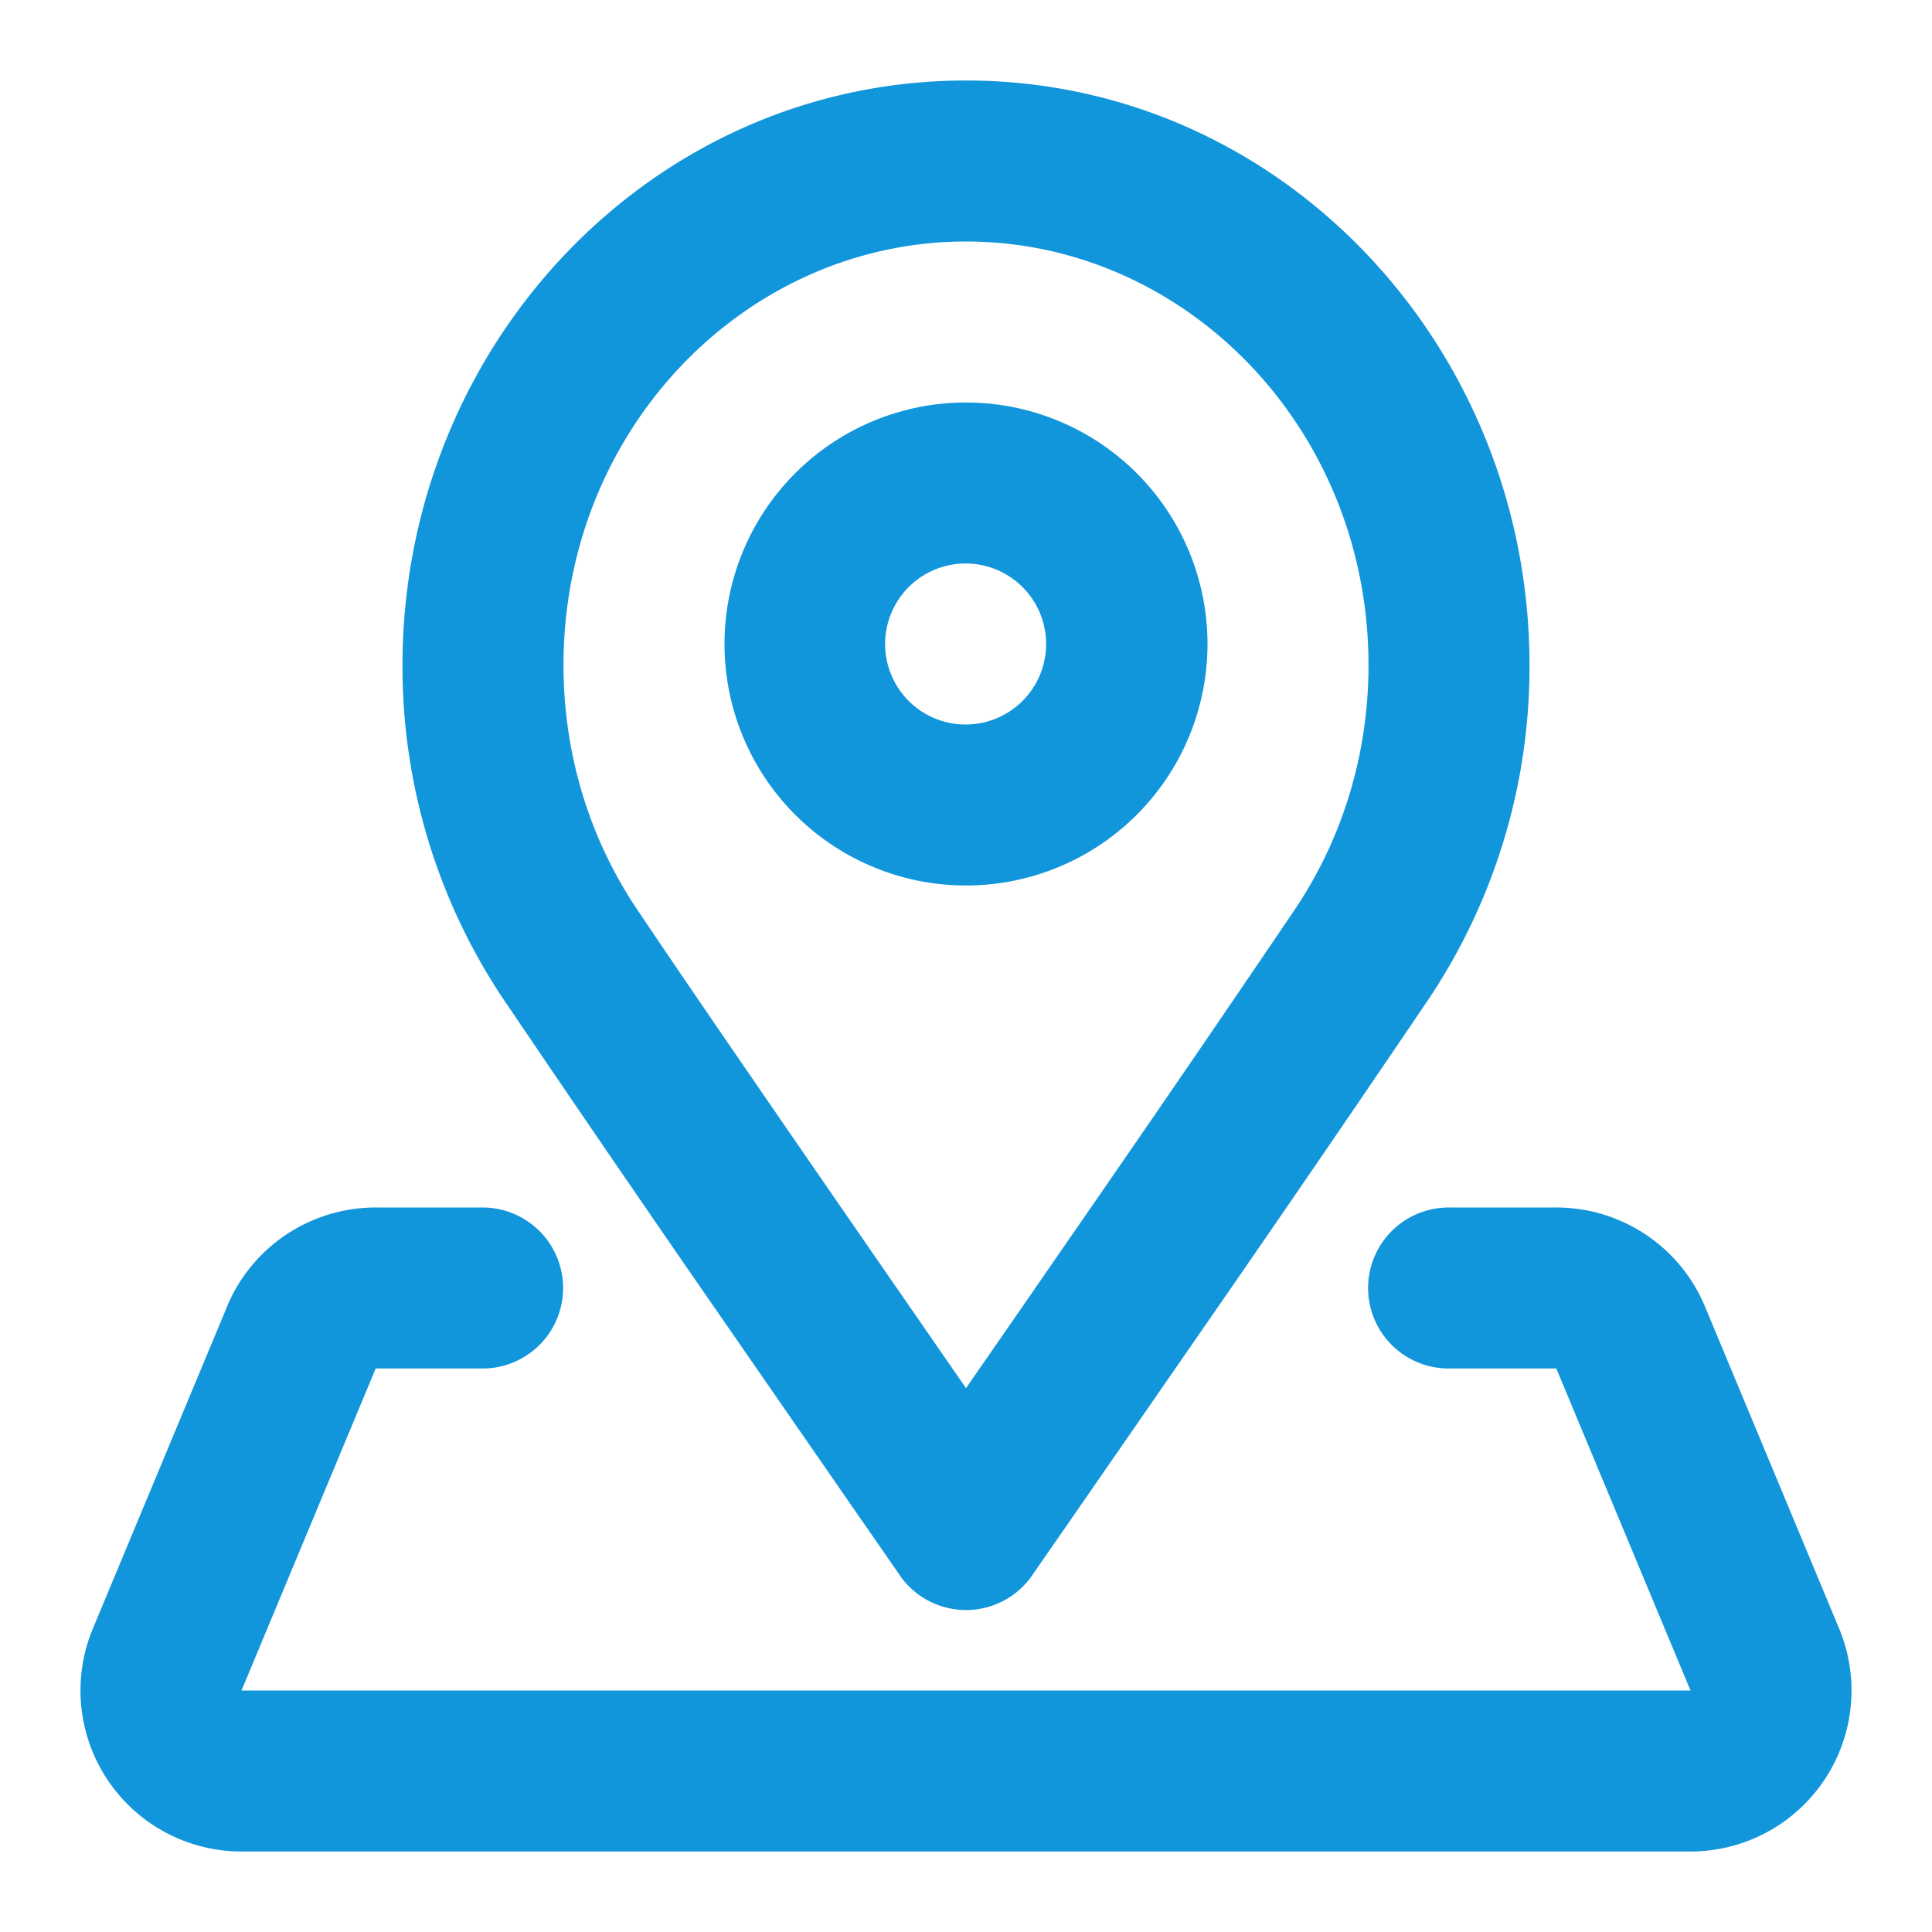 <?xml version="1.0" standalone="no"?><!DOCTYPE svg PUBLIC "-//W3C//DTD SVG 1.1//EN" "http://www.w3.org/Graphics/SVG/1.1/DTD/svg11.dtd"><svg t="1753173524843" class="icon" viewBox="0 0 1024 1024" version="1.1" xmlns="http://www.w3.org/2000/svg" p-id="13856" xmlns:xlink="http://www.w3.org/1999/xlink" width="200" height="200"><path d="M120.32 692.48A85.333 85.333 0 0 1 199.168 640H256a42.667 42.667 0 0 1 0 85.333H199.125L128 896h768l-71.125-170.667H768a42.667 42.667 0 1 1 0-85.333h56.875a85.333 85.333 0 0 1 78.805 52.48l71.083 170.667A85.333 85.333 0 0 1 896 981.333H128a85.333 85.333 0 0 1-78.763-118.187l71.125-170.667z" fill="#1296db" p-id="13857"></path><path d="M512 128C395.904 128 298.667 226.816 298.667 352.555c0 48.213 14.379 92.587 38.699 128.981 22.912 34.304 75.221 110.336 122.027 178.133L512 735.744c14.891-21.461 33.28-48.043 52.608-76.075a19493.333 19493.333 0 0 0 122.027-178.133c24.32-36.352 38.699-80.768 38.699-128.981C725.333 226.816 628.096 128 512 128z m0 682.667l-35.072 24.32v-0.043l-26.325-37.973-61.44-88.789a19507.029 19507.029 0 0 1-122.752-179.2A316.8 316.8 0 0 1 213.333 352.555C213.333 183.168 345.344 42.667 512 42.667s298.667 140.501 298.667 309.888a316.8 316.8 0 0 1-53.077 176.427 19488 19488 0 0 1-122.752 179.2l-61.44 88.789-26.325 37.973v0.043L512 810.667z m0 0l35.072 24.32a42.667 42.667 0 0 1-70.144 0L512 810.667z" fill="#1296db" p-id="13858"></path><path d="M512 298.667a42.667 42.667 0 1 0 0 85.333 42.667 42.667 0 0 0 0-85.333zM384 341.333a128 128 0 1 1 256 0 128 128 0 0 1-256 0z" fill="#1296db" p-id="13859"></path></svg>